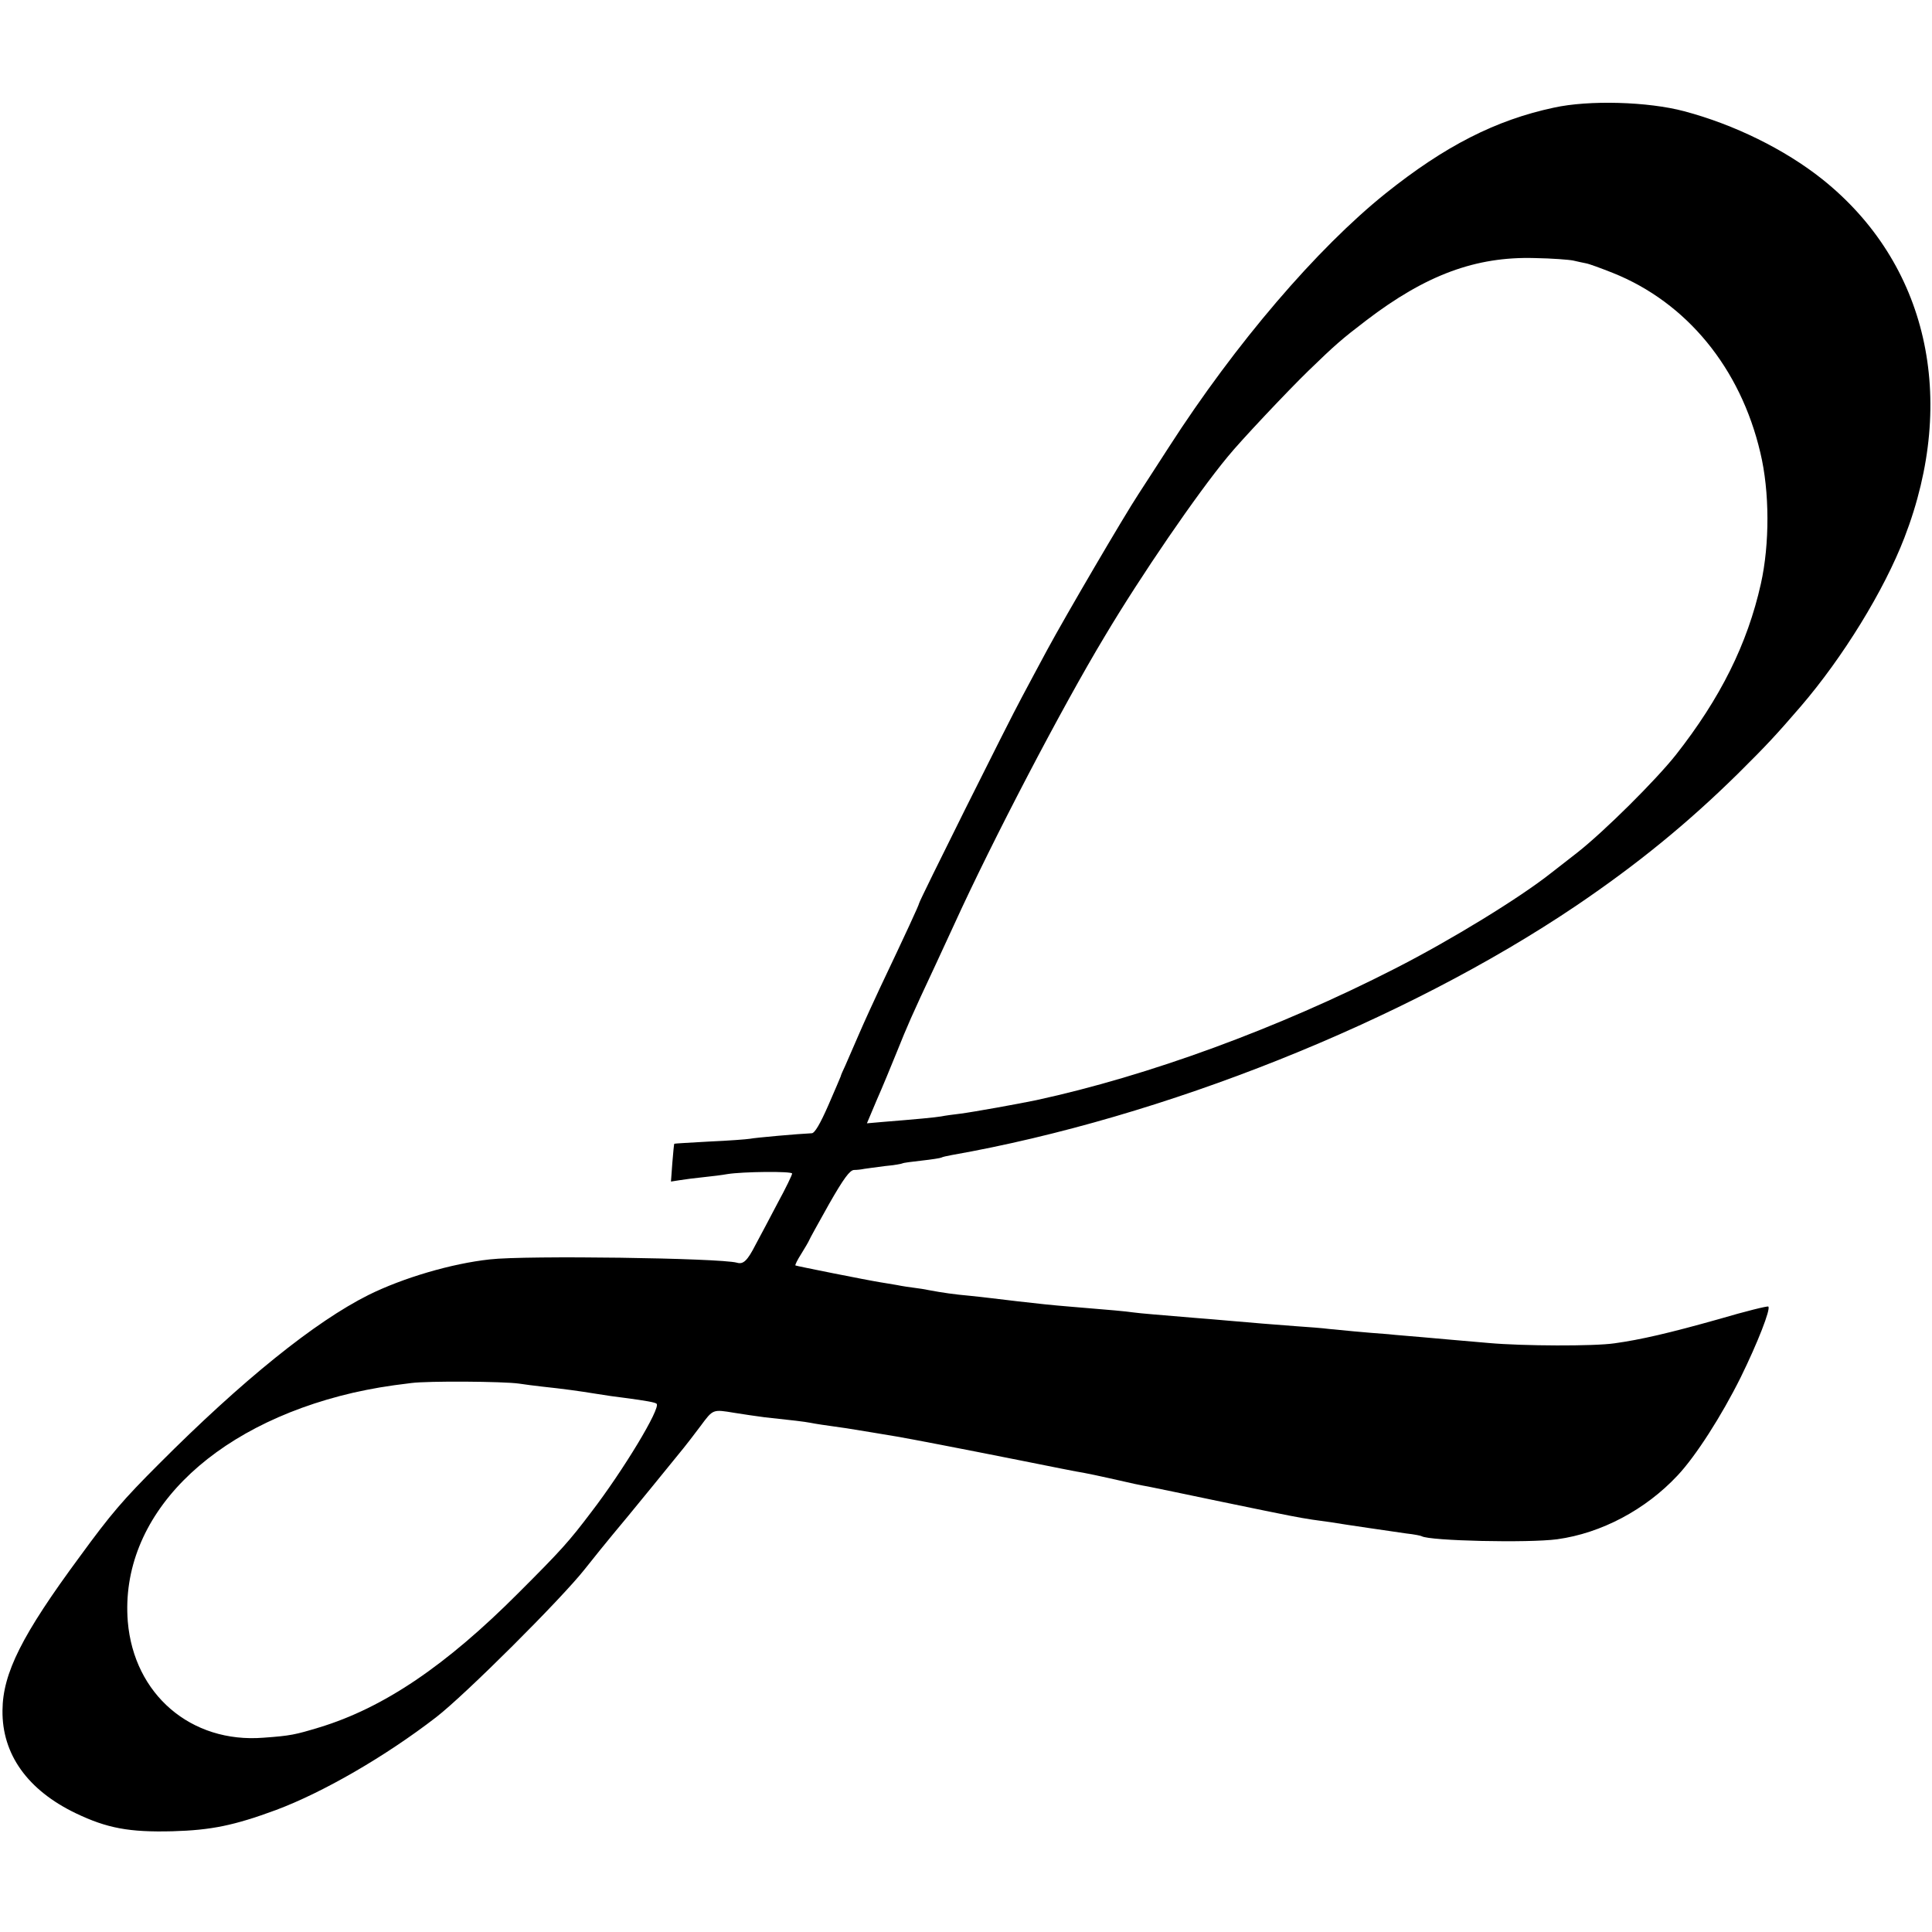 <?xml version="1.0" standalone="no"?>
<!DOCTYPE svg PUBLIC "-//W3C//DTD SVG 20010904//EN"
 "http://www.w3.org/TR/2001/REC-SVG-20010904/DTD/svg10.dtd">
<svg version="1.0" xmlns="http://www.w3.org/2000/svg"
 width="700pt" height="700pt" viewBox="0 0 700 700"
 preserveAspectRatio="xMidYMid meet">
<g transform="translate(0,700) scale(0.1,-0.1)"
fill="#000000" stroke="none">
<path d="M5630 6610 c-211 -45 -395 -139 -610 -311 -248 -199 -543 -543 -785
-919 -37 -58 -87 -134 -110 -170 -52 -79 -264 -441 -331 -565 -26 -49 -68
-126 -91 -170 -49 -90 -373 -740 -373 -748 0 -5 -47 -107 -142 -307 -22 -47
-56 -121 -75 -165 -19 -44 -42 -96 -50 -115 -9 -19 -17 -37 -17 -40 -1 -3 -21
-50 -45 -105 -29 -66 -49 -101 -60 -101 -47 -2 -205 -16 -224 -20 -12 -2 -78
-7 -147 -10 -69 -4 -126 -7 -127 -8 -1 -1 -4 -32 -7 -69 l-5 -68 32 5 c18 3
57 8 87 11 30 3 69 8 85 11 55 9 235 11 235 2 0 -5 -23 -53 -52 -106 -28 -53
-64 -122 -80 -151 -30 -59 -45 -73 -68 -66 -62 17 -765 27 -895 12 -139 -15
-315 -67 -440 -129 -194 -97 -457 -309 -760 -613 -129 -129 -173 -180 -286
-335 -209 -283 -279 -422 -280 -557 -2 -159 91 -289 266 -373 113 -54 193 -69
350 -65 141 4 223 21 375 77 171 64 396 194 580 336 105 81 454 429 539 537
35 44 80 100 101 125 21 25 84 101 140 170 56 69 109 134 118 145 9 11 36 46
60 78 46 62 44 61 123 48 30 -5 79 -12 109 -16 104 -11 145 -16 166 -20 20 -4
46 -8 132 -20 20 -3 62 -10 92 -15 30 -5 71 -12 90 -15 52 -9 219 -41 445 -86
110 -22 214 -43 230 -45 17 -3 59 -12 95 -20 87 -20 111 -25 140 -30 14 -3
133 -27 265 -55 266 -55 273 -56 330 -65 22 -3 51 -7 65 -9 53 -9 227 -34 275
-41 28 -3 53 -8 56 -10 29 -17 387 -25 491 -11 160 22 320 107 436 231 66 70
160 217 229 356 61 124 109 247 100 256 -2 3 -83 -17 -178 -45 -181 -51 -285
-75 -379 -88 -74 -11 -332 -10 -455 1 -148 13 -153 13 -240 21 -44 4 -100 8
-125 11 -85 6 -175 15 -215 19 -22 3 -76 7 -120 10 -83 6 -152 12 -245 20 -30
3 -84 7 -120 10 -130 11 -196 16 -225 20 -28 4 -71 8 -230 21 -61 5 -110 10
-187 19 -86 10 -114 14 -173 20 -56 5 -99 11 -152 21 -13 3 -35 6 -50 8 -16 2
-44 6 -63 10 -19 3 -46 8 -60 10 -50 8 -305 59 -308 61 -2 2 7 20 21 42 13 21
26 43 28 48 2 6 35 65 73 133 53 93 75 122 90 123 12 0 28 2 37 4 8 1 42 6 74
10 33 3 62 8 65 10 3 2 34 6 70 10 36 4 68 9 71 11 3 2 20 6 37 9 766 135
1641 484 2262 903 223 151 404 299 586 478 106 105 140 142 228 244 153 178
302 420 376 612 195 505 83 995 -298 1299 -136 108 -319 198 -500 246 -131 35
-346 41 -472 13z m70 -554 c14 -3 34 -8 46 -10 12 -2 55 -18 98 -35 267 -107
462 -344 534 -651 34 -141 34 -332 2 -475 -49 -219 -147 -415 -308 -620 -73
-92 -258 -276 -357 -354 -44 -34 -87 -68 -95 -74 -115 -91 -363 -243 -565
-346 -424 -217 -894 -389 -1300 -477 -62 -13 -228 -43 -275 -49 -25 -3 -56 -7
-70 -10 -24 -4 -88 -10 -212 -20 l-57 -5 35 83 c20 45 53 125 74 177 37 92 50
123 140 315 23 50 53 115 67 145 137 301 390 786 546 1045 131 220 334 516
445 650 47 58 218 239 292 311 98 95 121 115 210 183 216 165 397 232 610 226
63 -1 126 -6 140 -9z m-3820 -4069 c19 -3 58 -8 85 -11 75 -8 134 -16 195 -26
30 -5 78 -12 105 -15 75 -10 109 -16 114 -21 16 -15 -121 -242 -237 -393 -81
-107 -108 -137 -262 -291 -264 -265 -490 -418 -724 -489 -86 -26 -103 -30
-201 -37 -263 -21 -470 157 -492 421 -30 378 295 708 817 829 68 15 118 24
210 35 60 8 334 6 390 -2z"/>
</g>
</svg>
